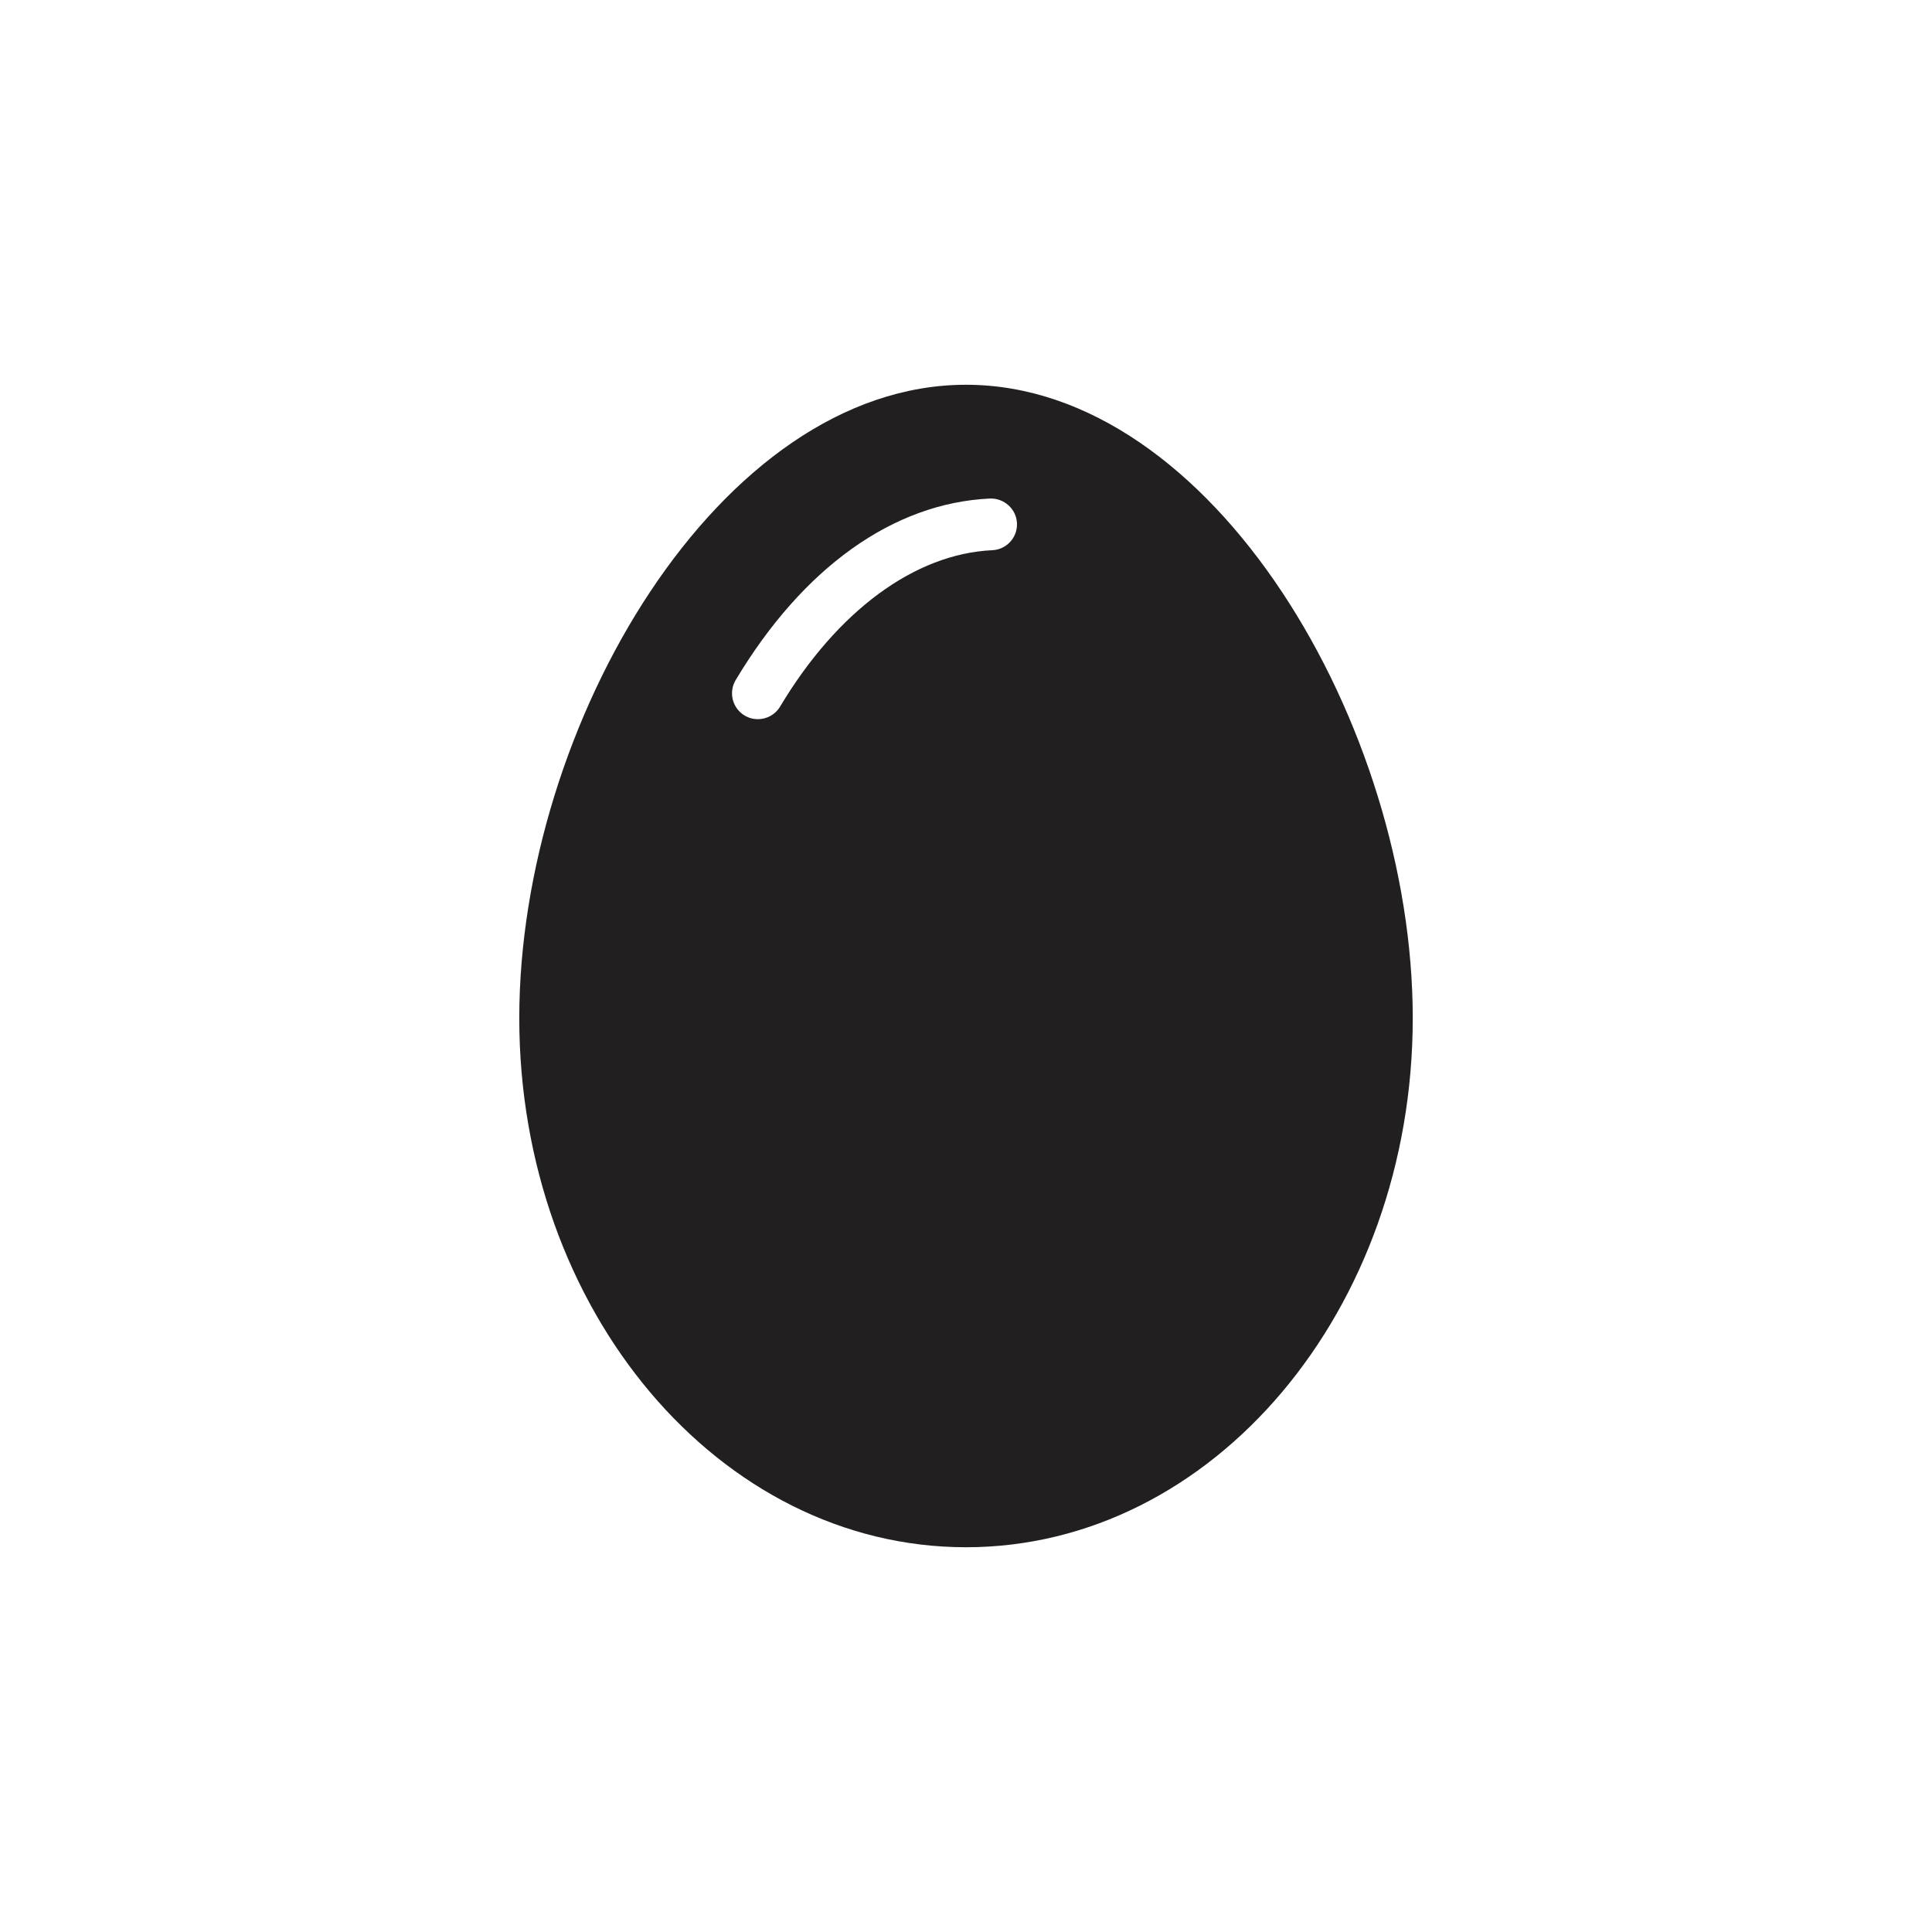 <?xml version="1.0" encoding="UTF-8"?>
<!-- Uploaded to: ICON Repo, www.iconrepo.com, Generator: ICON Repo Mixer Tools -->
<svg width="800px" height="800px" version="1.1" viewBox="144 144 512 512" xmlns="http://www.w3.org/2000/svg">
 <path d="m406.98 289.81c-20.559 0.961-41.062 16.07-56.25 41.449-1.285 2.144-3.559 3.332-5.891 3.332-1.199 0-2.41-0.312-3.512-0.969-3.246-1.945-4.305-6.152-2.363-9.402 17.852-29.824 41.777-46.906 67.379-48.105 3.734-0.133 6.988 2.746 7.164 6.527 0.18 3.781-2.746 6.992-6.527 7.168zm-6.977-43.844c-65.387 0-118.39 90.387-118.39 167.84 0 77.445 53.008 140.23 118.39 140.23s118.39-62.781 118.39-140.23c0-77.445-53.008-167.84-118.39-167.84" fill="#221f20"/>
</svg>
